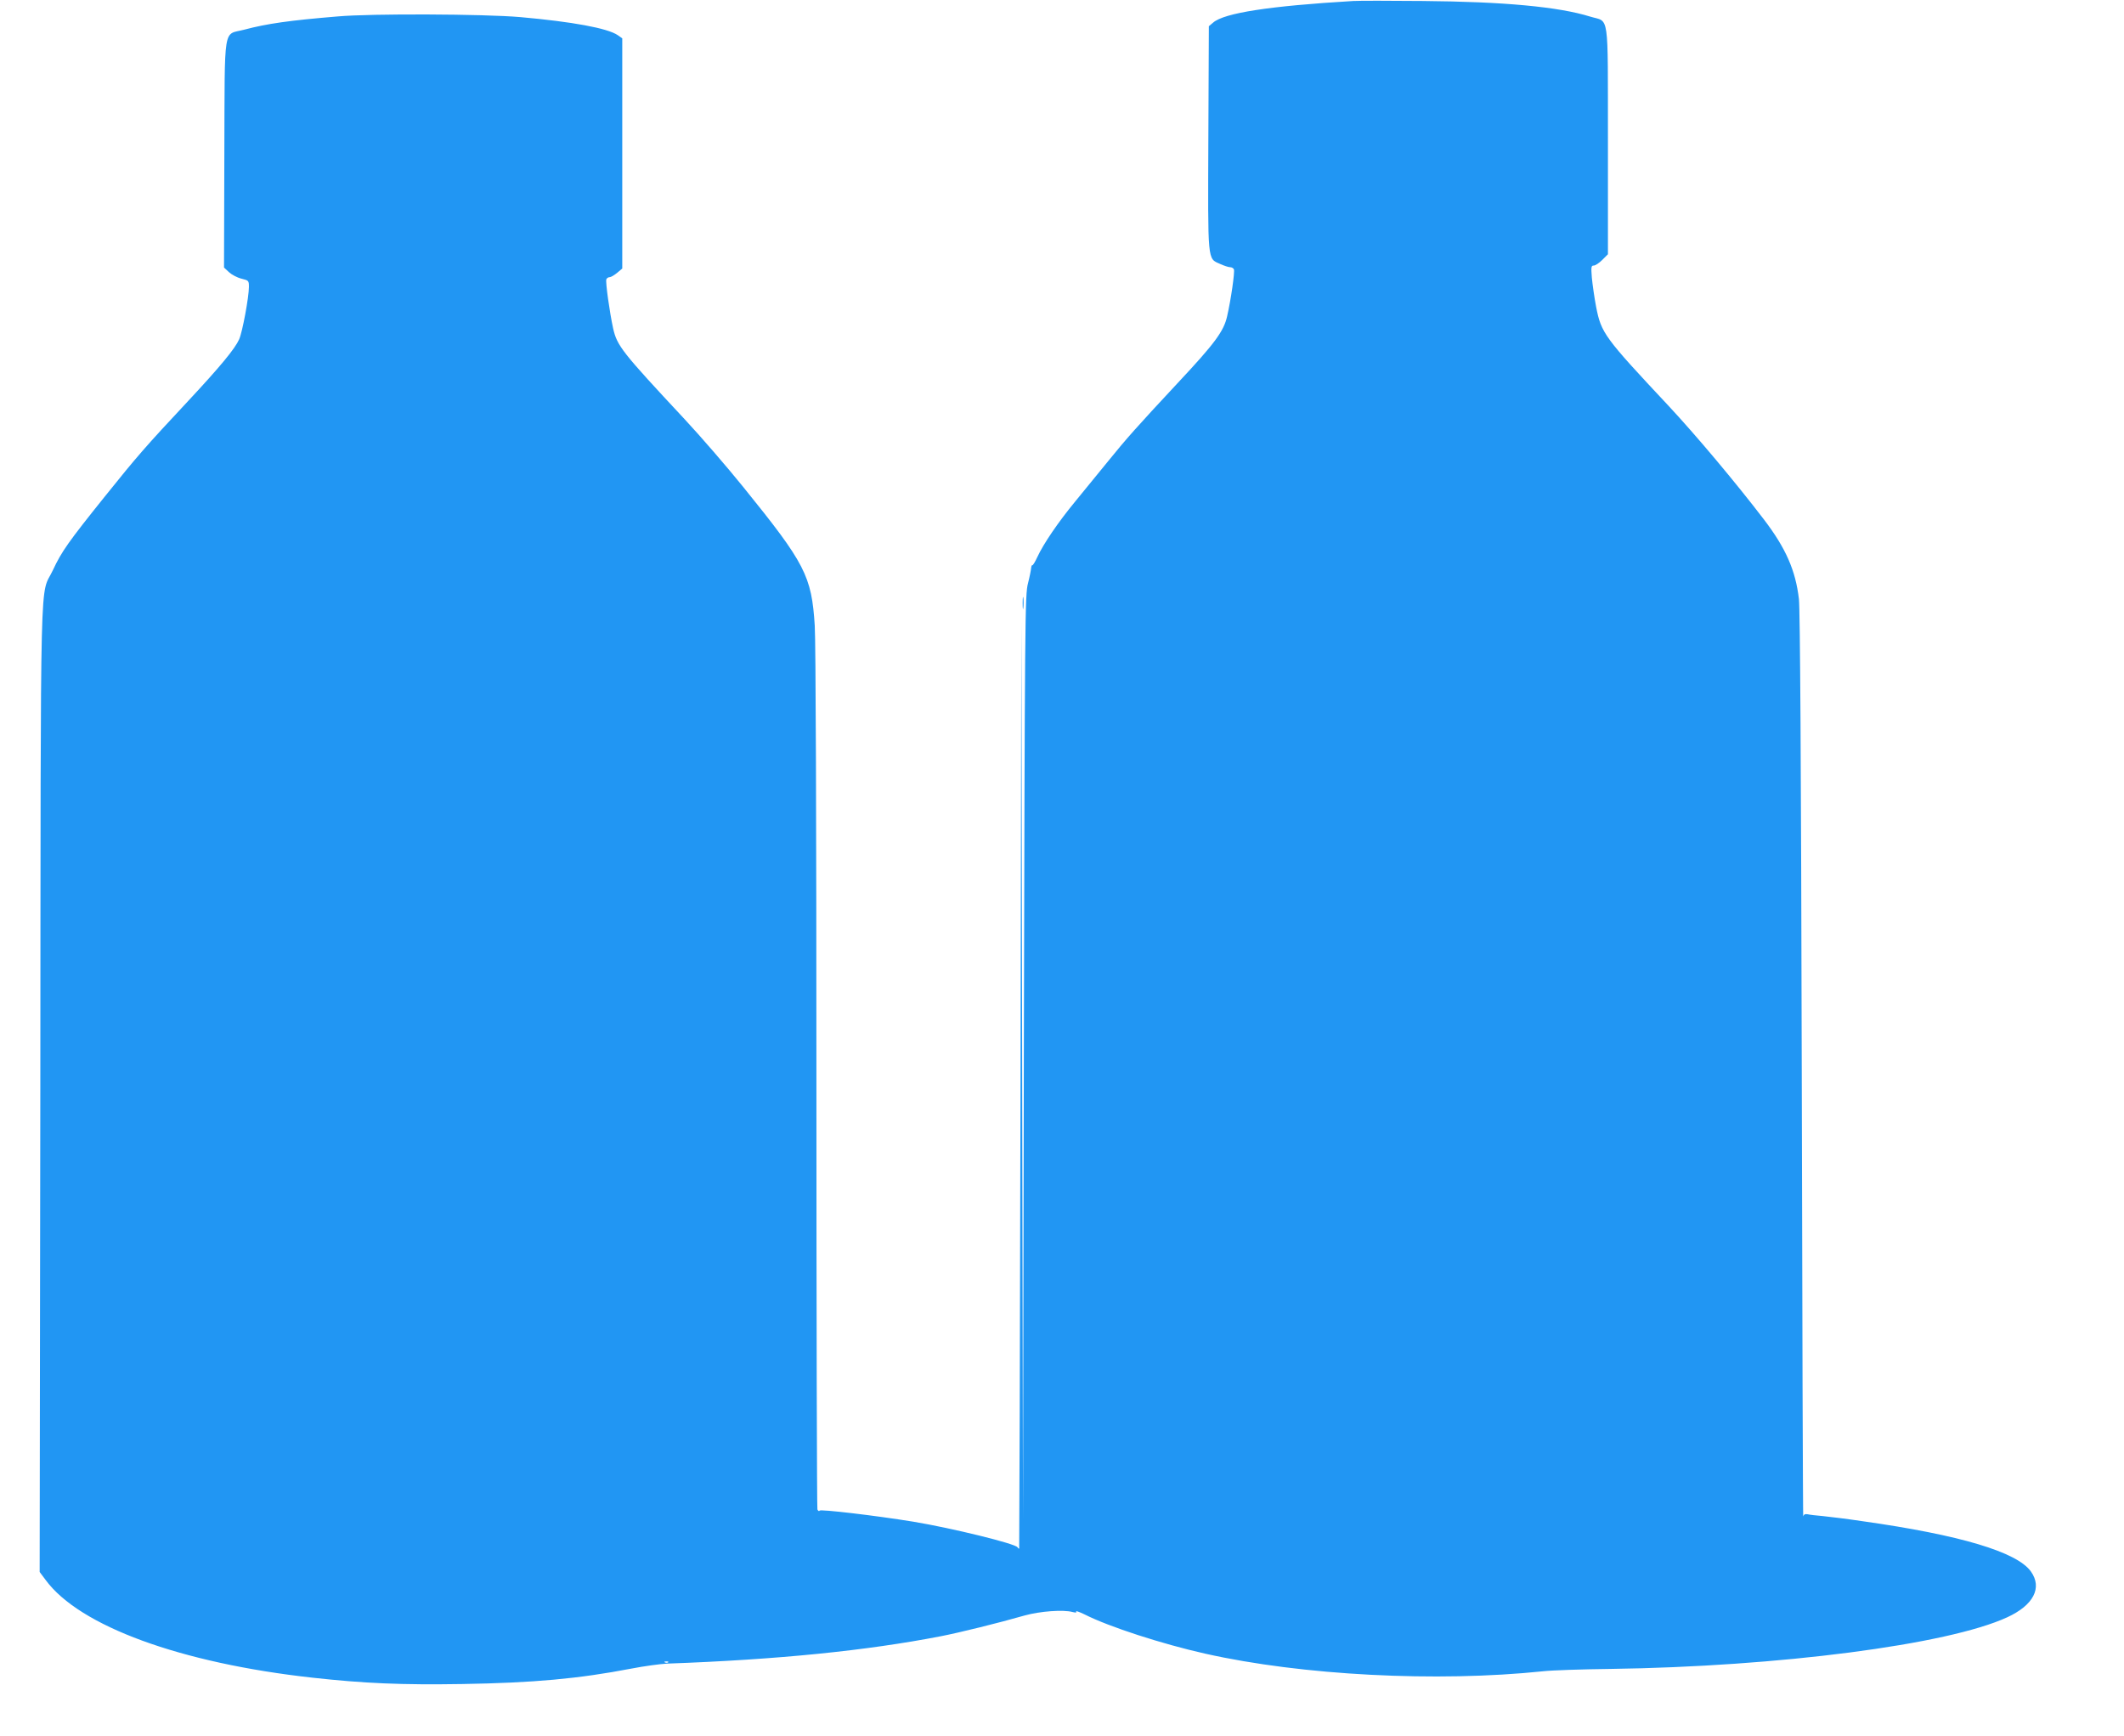 <?xml version="1.0" standalone="no"?>
<!DOCTYPE svg PUBLIC "-//W3C//DTD SVG 20010904//EN"
 "http://www.w3.org/TR/2001/REC-SVG-20010904/DTD/svg10.dtd">
<svg version="1.0" xmlns="http://www.w3.org/2000/svg"
 width="1280pt" height="1046pt" viewBox="0 0 1280 1046"
 preserveAspectRatio="xMidYMid meet">
<g transform="translate(0,1046) scale(0.1,-0.1)"
fill="#2196f3" stroke="none">
<path d="M8155 10454 c-505 -30 -777 -72 -844 -130 l-26 -22 -3 -670 c-3 -759
-6 -728 70 -762 24 -11 51 -20 61 -20 10 0 20 -6 23 -13 6 -16 -18 -184 -41
-283 -20 -90 -75 -164 -296 -400 -248 -266 -312 -338 -422 -474 -56 -69 -144
-177 -196 -240 -104 -126 -193 -257 -230 -337 -13 -29 -27 -51 -30 -49 -3 2
-6 -6 -7 -17 -1 -12 -9 -53 -19 -92 -18 -67 -19 -198 -25 -2855 l-5 -2785 -5
2705 -5 2705 -5 -2790 c-3 -1534 -7 -2792 -8 -2795 -1 -3 -6 0 -10 7 -14 22
-393 115 -627 154 -234 38 -560 76 -566 67 -3 -6 -9 -2 -13 7 -3 9 -6 1176 -6
2593 0 1545 -4 2639 -10 2732 -19 300 -57 374 -432 837 -97 120 -256 304 -353
408 -378 405 -406 441 -430 546 -21 96 -47 280 -41 296 3 7 12 13 20 13 8 0
28 12 45 26 l31 26 0 693 0 694 -27 19 c-61 42 -273 81 -588 109 -222 19 -895
22 -1100 4 -289 -24 -425 -43 -564 -80 -128 -34 -116 46 -119 -747 l-2 -686
30 -28 c16 -15 50 -33 75 -39 44 -11 45 -12 45 -50 0 -61 -39 -272 -59 -316
-25 -56 -112 -162 -307 -371 -257 -275 -306 -331 -505 -579 -215 -268 -258
-328 -310 -440 -80 -171 -73 140 -76 -3123 l-4 -2914 36 -48 c204 -278 813
-501 1610 -589 308 -34 536 -44 900 -38 430 7 703 32 1020 93 77 15 174 28
215 30 668 24 1202 78 1650 165 109 21 348 80 505 125 93 26 233 36 288 21 20
-5 27 -4 22 3 -4 6 19 -2 52 -18 146 -74 467 -178 726 -236 582 -131 1396
-173 2037 -106 52 6 235 12 405 14 1013 14 2033 146 2391 311 159 73 213 178
143 276 -84 118 -427 220 -1014 303 -93 14 -201 27 -240 31 -38 3 -80 8 -92
11 -15 3 -23 -2 -26 -13 -2 -10 -6 1208 -9 2707 -4 1836 -10 2756 -17 2820
-20 173 -79 307 -211 480 -172 225 -409 507 -575 685 -388 414 -405 438 -436
595 -11 57 -22 137 -26 177 -5 65 -4 73 12 73 9 0 32 15 51 34 l34 34 0 687
c-1 788 10 709 -107 745 -189 59 -521 90 -1008 94 -198 2 -387 2 -420 0z
m-4128 -10010 c-3 -3 -12 -4 -19 -1 -8 3 -5 6 6 6 11 1 17 -2 13 -5z"/>
<path d="M6163 6825 c0 -33 2 -45 4 -27 2 18 2 45 0 60 -2 15 -4 0 -4 -33z"/>
</g>
</svg>
